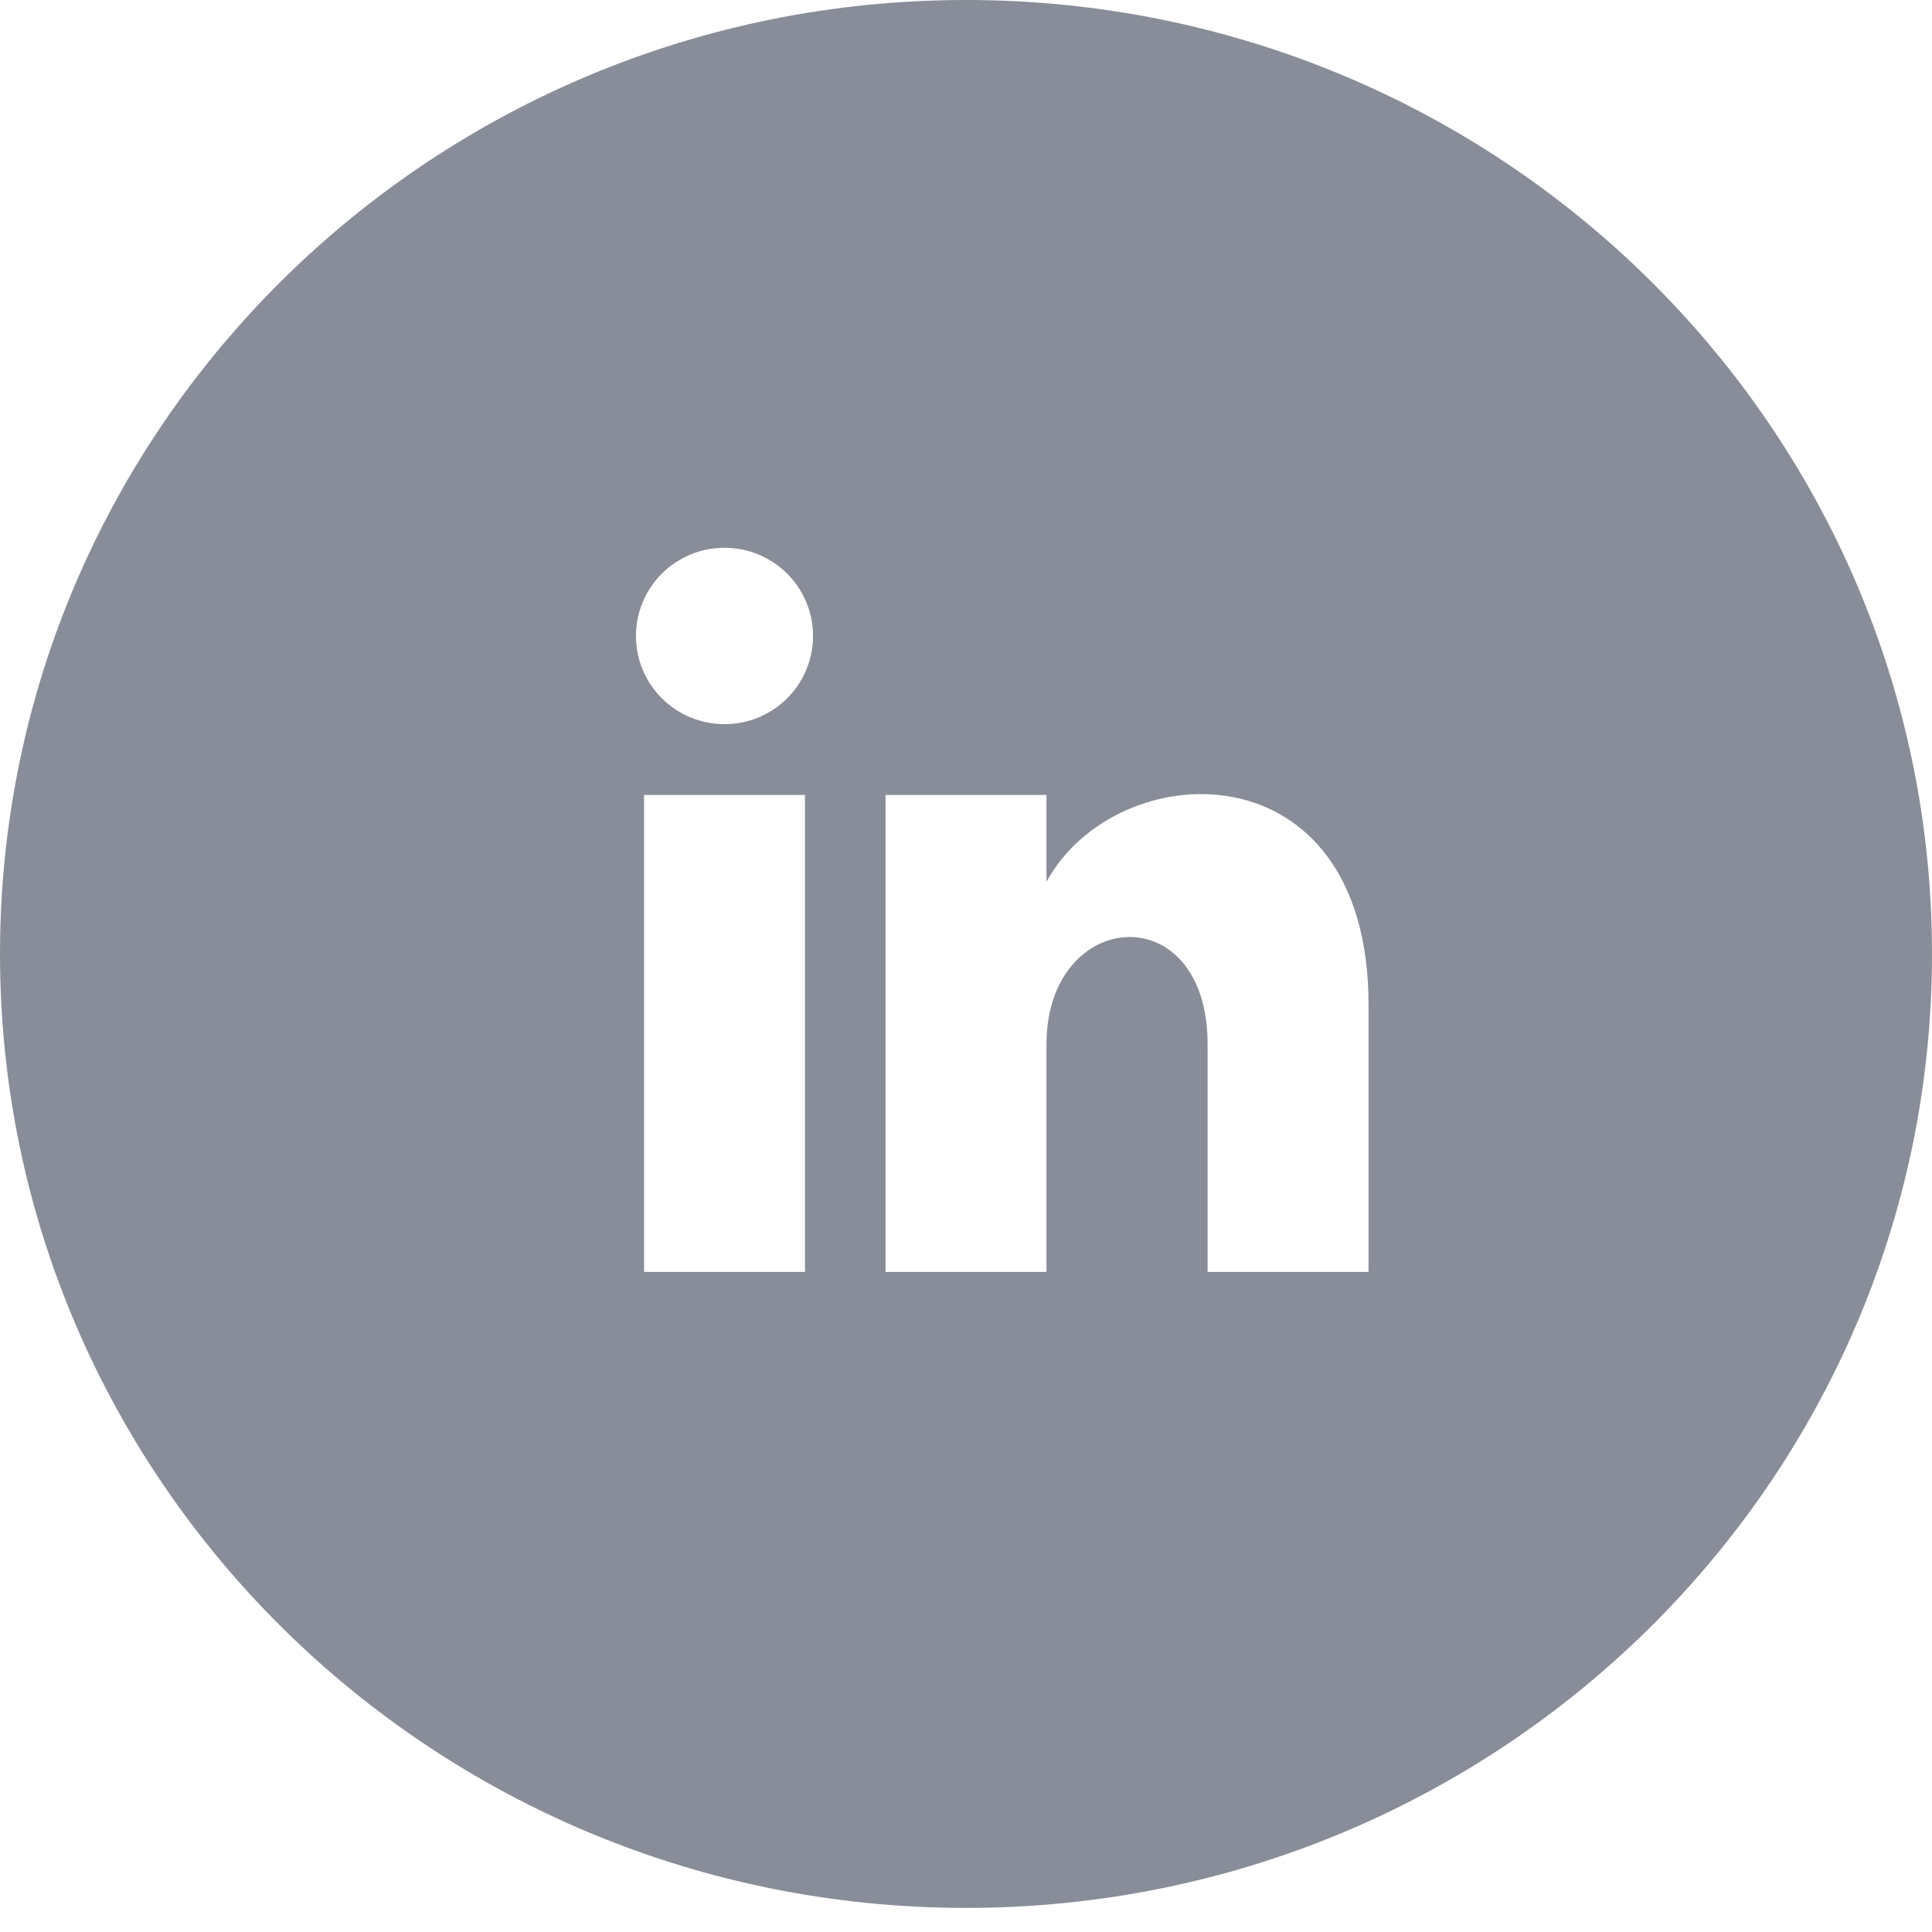 <?xml version="1.0" encoding="UTF-8" standalone="no"?>
<svg width="17px" height="17px" viewBox="0 0 17 17" version="1.1" xmlns="http://www.w3.org/2000/svg" xmlns:xlink="http://www.w3.org/1999/xlink">
    <g id="Symbols" stroke="none" stroke-width="1" fill="none" fill-rule="evenodd" opacity="0.8">
        <g id="kafelek-CASE-STUDIES" transform="translate(-313, -53)" fill="#6A7180" fill-rule="nonzero">
            <g id="share-icons" transform="translate(312, 23)">
                <g id="iconmonstr-linkedin-4" transform="translate(1, 30)">
                    <path d="M8.5,0 C3.806,0 0,3.758 0,8.394 C0,13.029 3.806,16.788 8.5,16.788 C13.194,16.788 17,13.029 17,8.394 C17,3.758 13.194,0 8.5,0 Z M7.083,11.192 L5.667,11.192 L5.667,6.995 L7.083,6.995 L7.083,11.192 Z M6.375,6.372 C5.945,6.372 5.596,6.025 5.596,5.596 C5.596,5.168 5.944,4.82 6.375,4.82 C6.806,4.82 7.154,5.168 7.154,5.596 C7.154,6.025 6.805,6.372 6.375,6.372 Z M12.042,11.192 L10.626,11.192 L10.626,9.19 C10.626,7.875 9.208,7.986 9.208,9.19 L9.208,11.192 L7.792,11.192 L7.792,6.995 L9.208,6.995 L9.208,7.759 C9.826,6.629 12.042,6.545 12.042,8.842 L12.042,11.192 Z" id="Shape"></path>
                </g>
            </g>
        </g>
    </g>
</svg>